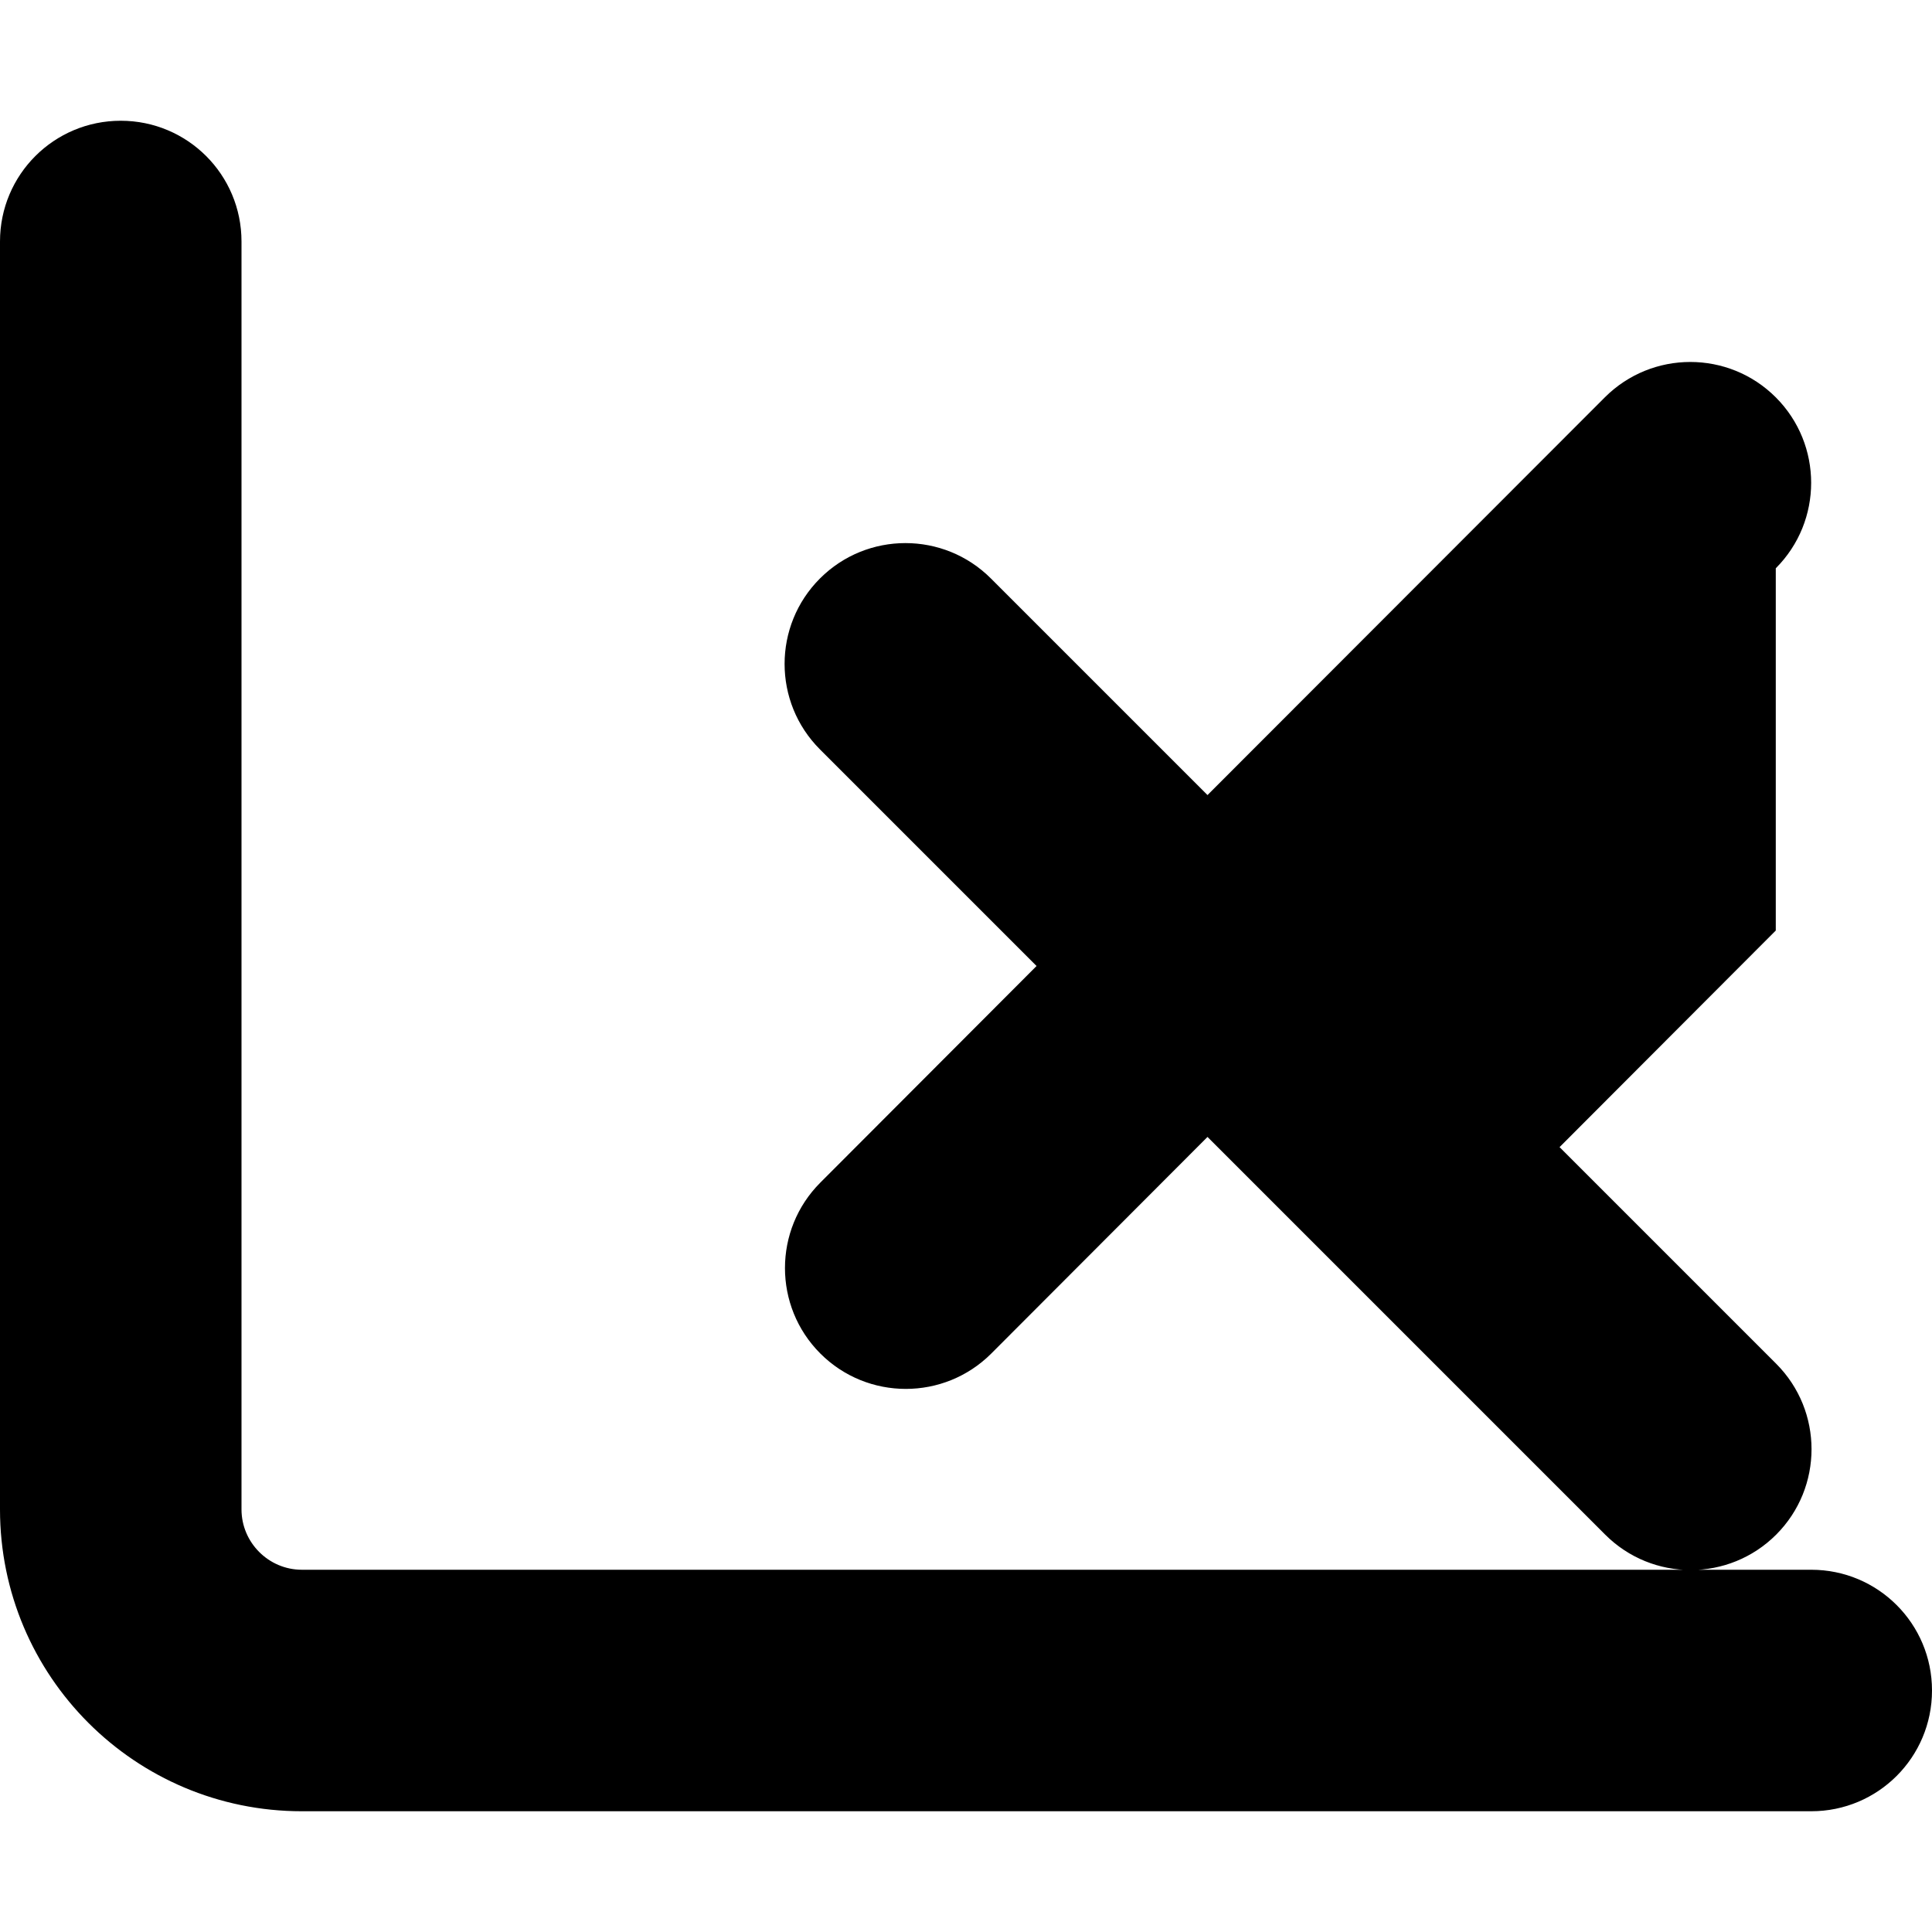 <svg xmlns="http://www.w3.org/2000/svg" viewBox="0 0 512 512" fill="currentColor">
  <path d="M64 64c0-17.7-14.3-32-32-32S0 46.3 0 64V400c0 44.2 35.8 80 80 80H480c17.7 0 32-14.3 32-32s-14.3-32-32-32H80c-8.8 0-16-7.2-16-16V64zm406.6 86.6c12.5-12.5 12.5-32.8 0-45.3s-32.8-12.5-45.3 0L320 210.7l-57.4-57.4c-12.5-12.5-32.8-12.5-45.3 0s-12.5 32.8 0 45.3L274.7 256 217.4 313.4c-12.5 12.5-12.5 32.8 0 45.3s32.8 12.5 45.3 0L320 301.3l105.4 105.4c12.5 12.5 32.8 12.5 45.3 0s12.5-32.8 0-45.3L413.3 304 470.6 246.6z"/>
</svg>
